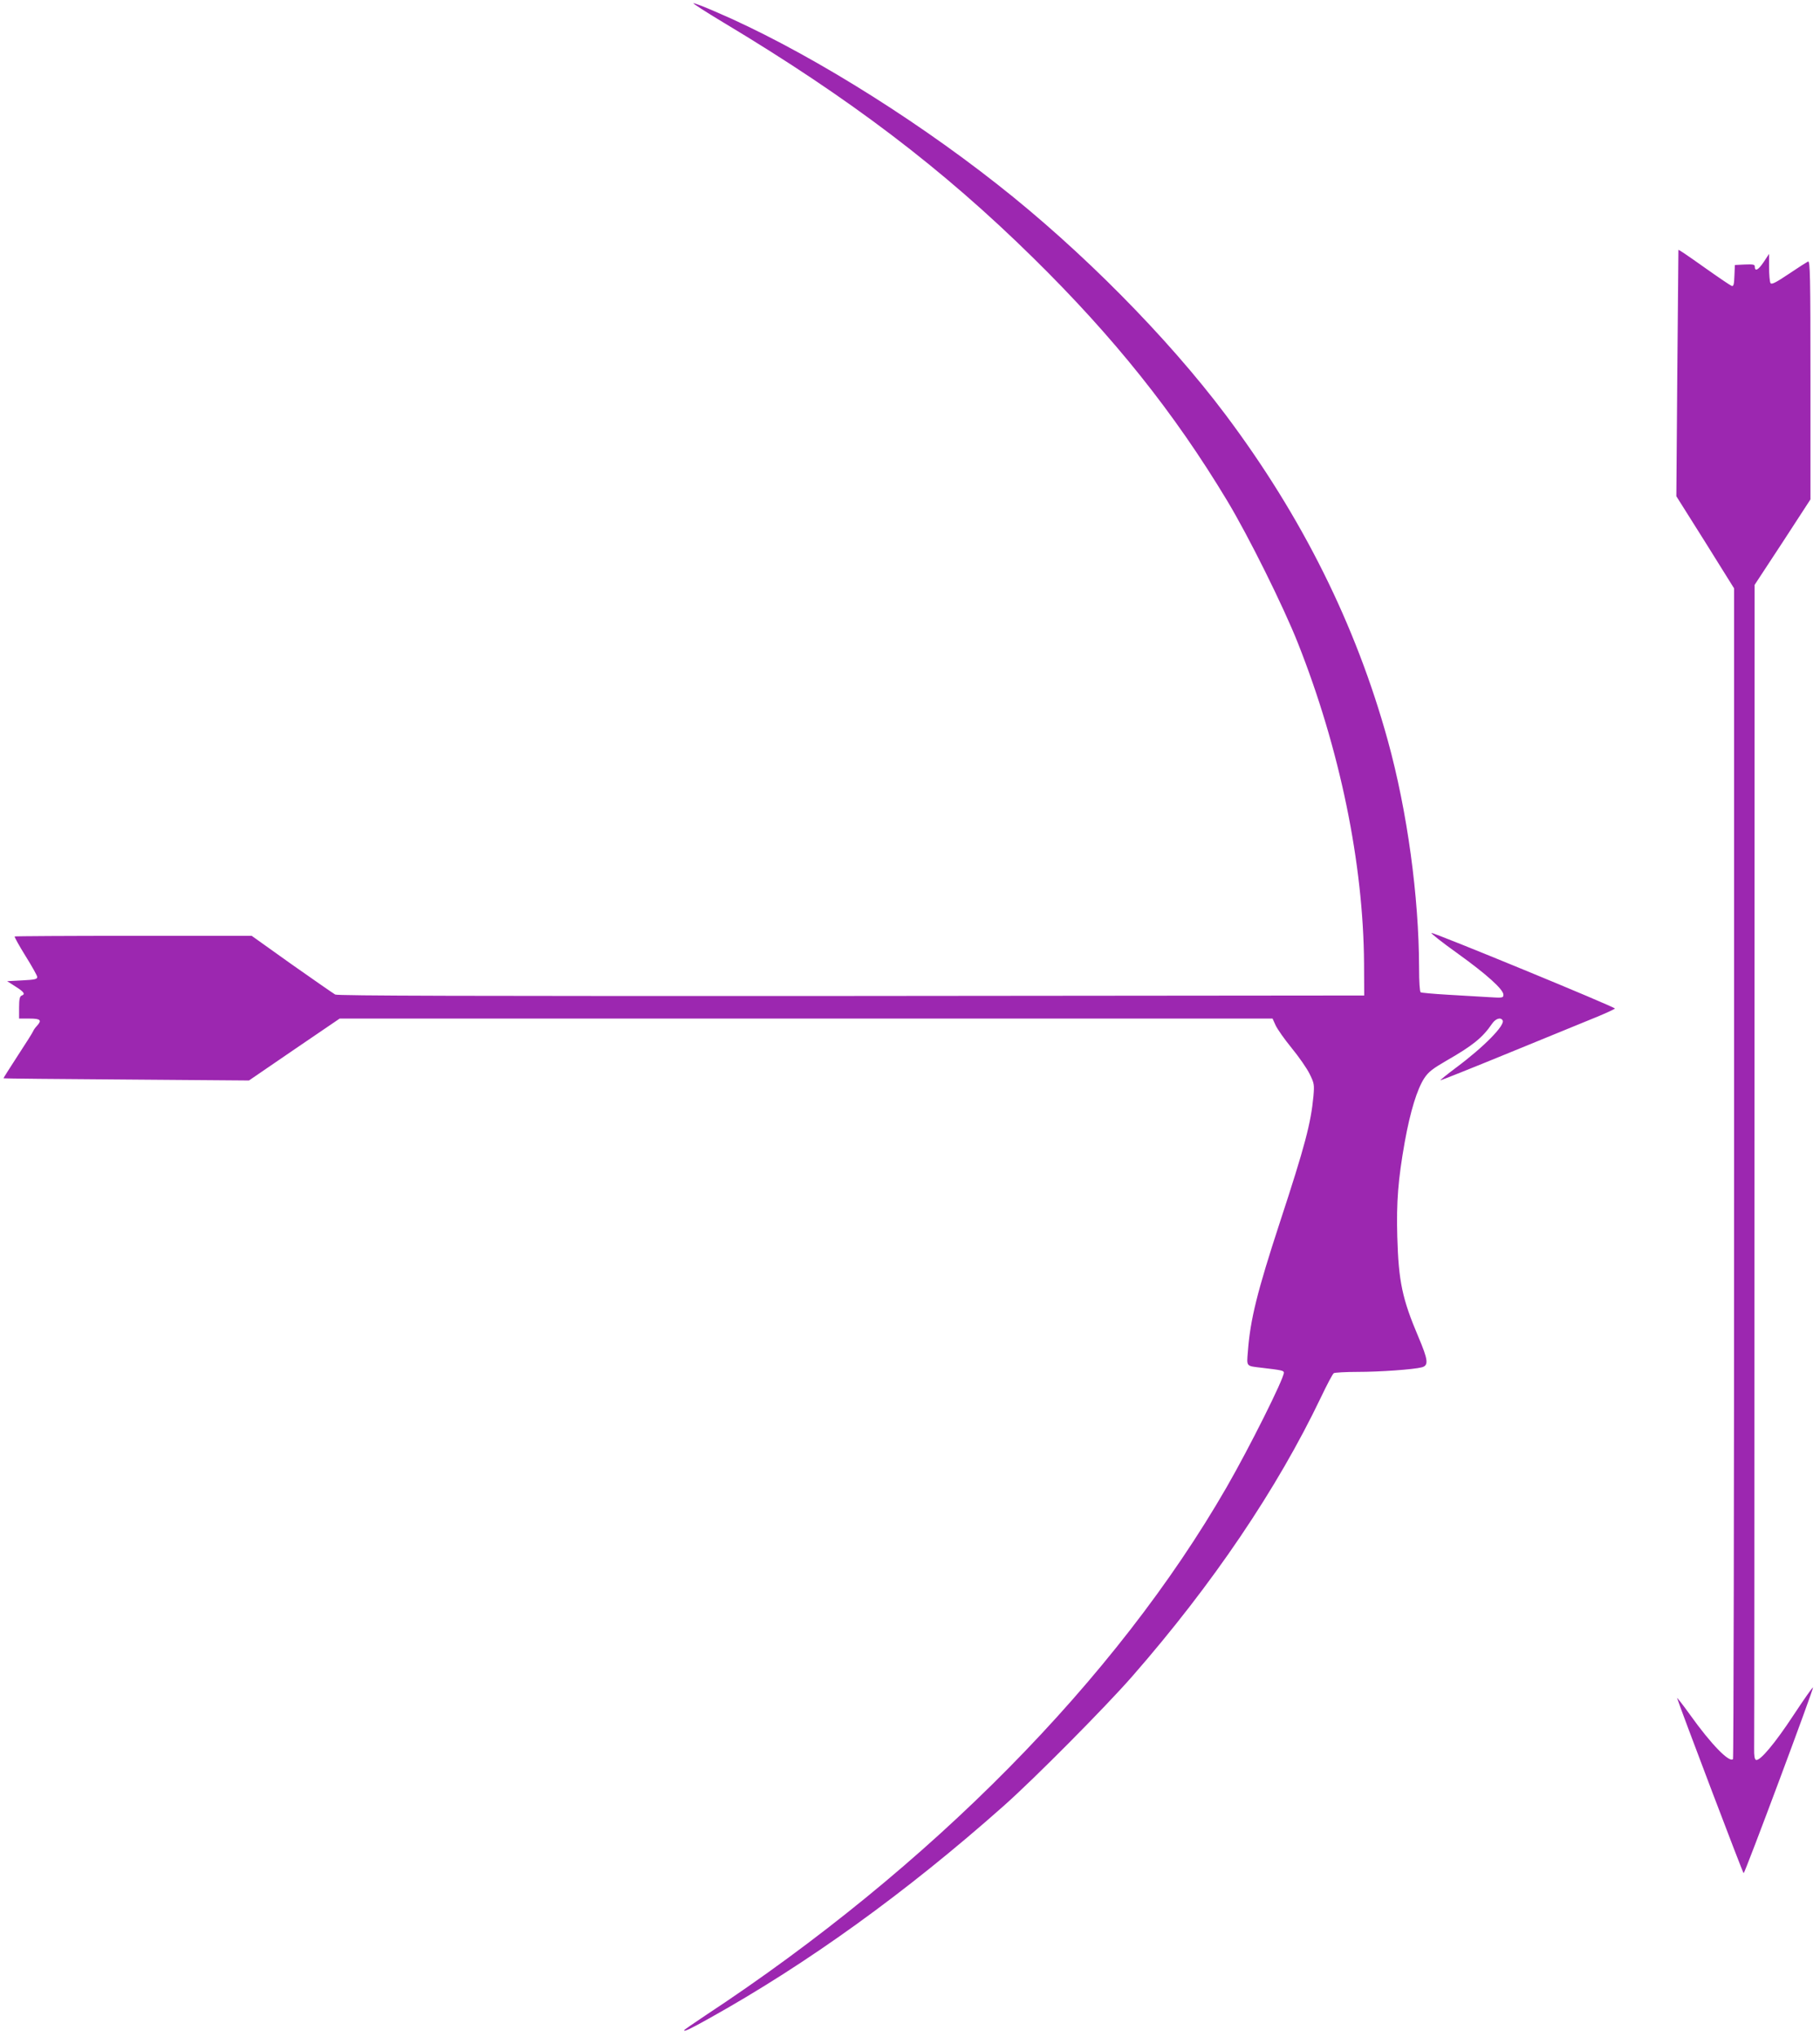 <?xml version="1.0" standalone="no"?>
<!DOCTYPE svg PUBLIC "-//W3C//DTD SVG 20010904//EN"
 "http://www.w3.org/TR/2001/REC-SVG-20010904/DTD/svg10.dtd">
<svg version="1.0" xmlns="http://www.w3.org/2000/svg"
 width="1144pt" height="1280pt" viewBox="0 0 1144 1280"
 preserveAspectRatio="xMidYMid meet">
<g transform="translate(0,1280) scale(0.1,-0.1)"
fill="#9c27b0" stroke="none">
<path d="M4550 12657 c792 -475 1373 -915 1944 -1477 506 -497 886 -972 1219
-1525 135 -224 353 -663 445 -895 264 -666 412 -1385 416 -2015 l1 -200 -3223
-3 c-2416 -1 -3229 1 -3245 9 -12 7 -135 92 -274 190 l-251 179 -743 0 c-408
0 -744 -2 -747 -4 -2 -3 28 -58 68 -122 40 -64 73 -123 74 -132 1 -14 -14 -18
-94 -22 l-95 -5 53 -34 c54 -34 63 -48 37 -57 -11 -5 -15 -23 -15 -75 l0 -69
65 0 c70 0 80 -10 47 -46 -10 -10 -21 -26 -24 -34 -3 -8 -47 -78 -97 -154 -50
-77 -90 -140 -89 -141 2 -2 350 -5 773 -8 l770 -6 285 195 285 194 2932 0
2932 0 19 -42 c11 -24 56 -88 101 -143 45 -55 96 -128 113 -163 29 -59 30 -66
24 -139 -16 -170 -53 -312 -211 -793 -142 -434 -186 -610 -201 -810 -8 -99
-13 -92 86 -104 129 -15 140 -18 140 -31 0 -38 -216 -470 -360 -720 -695
-1206 -1862 -2388 -3278 -3320 -72 -48 -132 -89 -132 -92 0 -10 42 10 156 74
618 344 1240 792 1854 1337 192 170 640 622 807 813 507 580 912 1180 1186
1753 38 80 74 148 81 152 6 4 73 8 149 8 139 0 353 15 405 29 43 12 39 46 -22
190 -102 240 -125 349 -133 631 -6 217 5 359 47 595 35 194 78 332 123 401 26
39 52 59 138 109 166 95 228 145 288 233 22 32 54 42 66 21 18 -29 -116 -166
-292 -297 -56 -42 -101 -78 -99 -80 2 -1 201 78 442 177 242 99 487 199 545
223 58 24 107 47 110 51 4 9 -1139 479 -1153 475 -6 -2 68 -60 163 -128 184
-132 289 -227 289 -260 0 -20 -4 -21 -97 -15 -54 3 -169 10 -255 15 -87 5
-162 12 -168 15 -6 4 -10 66 -10 153 -1 449 -74 984 -196 1427 -201 729 -539
1408 -1021 2050 -366 487 -908 1034 -1433 1446 -564 444 -1247 862 -1776 1087
-66 29 -127 52 -135 52 -8 0 78 -55 191 -123z"/>
<path d="M10550 11229 c0 -2 -3 -351 -7 -776 l-6 -771 182 -289 181 -290 0
-3675 c0 -2021 -3 -3678 -7 -3681 -23 -24 -138 94 -268 276 -48 67 -86 115
-83 107 20 -64 413 -1100 418 -1100 8 0 442 1162 436 1167 -3 3 -57 -75 -122
-173 -117 -178 -211 -290 -236 -282 -9 3 -13 24 -12 74 1 38 2 1698 2 3689 l1
3620 176 268 175 269 0 750 c0 656 -2 749 -15 745 -8 -4 -62 -38 -121 -78 -82
-55 -108 -68 -115 -58 -5 8 -9 52 -9 99 l0 85 -35 -53 c-34 -50 -55 -60 -55
-26 0 12 -12 14 -62 12 l-63 -3 -3 -68 c-2 -57 -6 -68 -18 -63 -8 3 -75 48
-147 99 -147 104 -187 131 -187 126z"/>
</g>
</svg>

